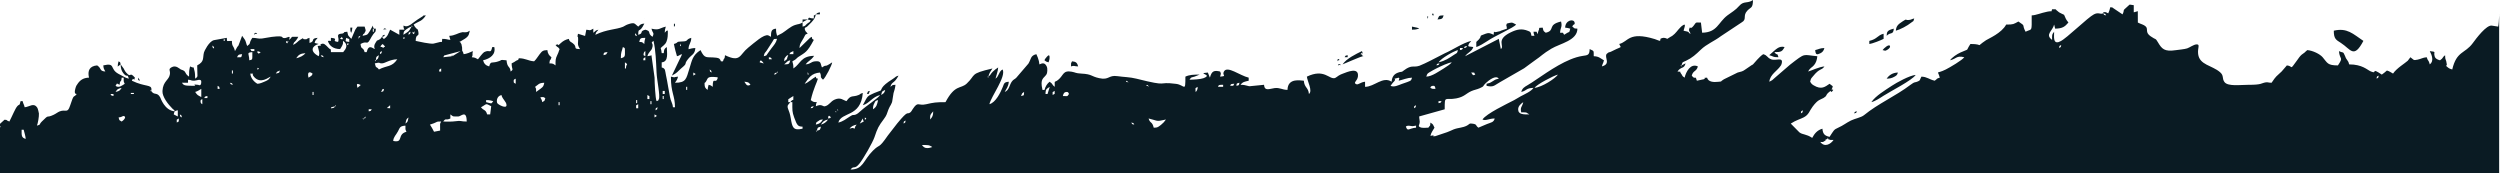 <?xml version="1.0" encoding="UTF-8"?> <svg xmlns="http://www.w3.org/2000/svg" xmlns:xlink="http://www.w3.org/1999/xlink" xmlns:xodm="http://www.corel.com/coreldraw/odm/2003" xml:space="preserve" width="210mm" height="14.536mm" version="1.1" style="shape-rendering:geometricPrecision; text-rendering:geometricPrecision; image-rendering:optimizeQuality; fill-rule:evenodd; clip-rule:evenodd" viewBox="0 0 21000 1453.6"> <defs> <style type="text/css"> .fil0 {fill:#0A1B23} </style> </defs> <g id="Слой_x0020_1">  <g> <path class="fil0" d="M20992.87 120.02l0 1334.12 -21000 0 0 -382.64c2.32,5.78 12.16,-3.43 11.54,-9.43 0,-0.04 -0.59,-1.38 -0.67,-1.4 -7.87,-2.08 -10.31,-4.33 -10.87,-4.91l0 -9.1 44.82 -40.93c30.81,1.51 5.14,2.25 40.93,15.2 25.02,-47.29 48.68,-109.53 67.44,-129.78 18.03,-19.46 16.42,3.21 26.88,-41.72l17.15 0c6.2,26.62 10.95,24.84 17.15,51.45 41.74,-3.47 76.37,-42.47 106.53,4.98 4.21,6.63 12.55,39.97 13.1,47.48 1.79,24.83 -9.21,86.22 -16.73,101.89 36.32,-9.69 14.24,-7.48 42.01,-35.16 67.5,-67.28 28.78,-22.62 98.46,-55.9 21.67,-10.35 33.58,-21.45 49.69,-28.07 51.82,-21.27 66.14,20.36 88.26,-48.23 35.44,-109.88 28.39,-60.77 56,-98.46 -3.48,-1.4 -25.27,5.44 -11.96,-44.36 6.18,-23.15 10.33,-29.54 23.45,-47.05 20.53,-27.39 47.54,-44.81 91.41,-45.79 -13.61,-58.44 4.55,-97.57 68.6,-102.9 41.26,27.63 15.73,47.05 68.6,51.45 -10.61,-20.06 -14.72,-22.32 -17.15,-51.45 106.22,-24.74 51.06,29.26 126.69,70.54l28.01 14.86c20.6,11.4 34.1,20.12 59.68,26.08 -13.66,-51.16 -11.51,-0.62 -47.03,-47.31 -15.12,-19.88 -20.89,-41.81 -21.57,-72.74l25.32 34.7c11.02,18.49 7.57,19.22 23.67,37.03 42.64,47.15 21.18,-17.63 71.06,39.74 -13.89,41.88 -2.35,2.94 -12.11,12.1 -16.1,15.12 1.57,-25.84 -13.62,13.63 114.37,54.87 166.11,29.46 164.34,74.36 -1.73,43.67 -15.52,-20.49 -1.42,11.38 23.33,40.33 47.83,5.79 74.84,53.79 4.42,7.85 36.78,110.59 122.39,117.71 -7,12.46 -4.16,9.08 -8.58,25.73l34.05 17.62 0.25 -51.92c-22.69,6.02 -7.05,-0.69 -25.72,8.57 -8.17,-20.22 -0.65,-3.61 -19.88,-23 -34.2,-34.47 -86,-98.5 -83.38,-147.75 4.55,-85.63 56.34,-90.42 62.75,-142.33 3.98,-32.22 -17.04,-39.69 14.19,-57.2 36.33,-20.37 65.13,12.23 77.03,18.49l18.55 6.8c29.61,14.88 12.61,27.88 50.79,53.45 0,-45.49 0.39,-50.64 8.57,-85.75 48.23,23.14 22.47,-9.49 36.01,32.59 5.41,16.79 6.87,44.48 6.87,70.31 28.55,-20.92 17.14,-8.82 17.14,-111.48 62.21,-32.91 44.74,-59.85 56.66,-108.77 2.45,-10.06 40.83,-91.54 83.04,-103.11l108.98 -19.64c3.96,36.23 -8.46,25.73 42.87,25.73 0,52.87 13.79,34.52 25.73,85.74l18.23 -33.22c11.63,-17.49 3.53,-2.75 11.33,-14.5l30.46 -80.9 24.79 35.24c9.58,20.79 9.11,31.81 18.09,50.51 37.51,-27.48 7.16,-15.27 42.87,-68.6 36.71,0 47.37,9.84 82.15,5.53 29.02,-3.59 54.19,-10.26 81.51,-13.49 122.73,-14.52 68.81,10.51 106.88,9.95 15.12,-0.22 18.67,-6.03 38.16,-10.56 6.78,13.64 8.79,-15.77 0,25.72 41.01,-30.04 -5.46,-25.72 77.18,-25.72 -9.12,17.22 -7.36,15.43 -19.9,31.55 -17.49,22.45 -14.4,4.92 -22.98,37.05 36.59,-19.37 36.88,-31.87 64.83,-47.29 43.94,-24.24 -2.28,-2.29 31.49,-0.78 30.13,1.34 5.26,-2.45 40.88,-11.96l0 42.88c52.75,-14.09 3.75,-37.49 68.6,-42.88 -16.68,24.91 -17.35,11.51 -25.73,42.88l34.3 8.57c-51.39,13.72 -82.34,59.33 0,102.9 11.51,-27.85 0.42,-47.17 -8.57,-85.75 59.91,-6.55 3.04,-5.87 31.17,-17.14 20.84,-8.35 33.32,5.26 57.99,30.84 32.4,33.58 16.91,-11.68 22.31,37.75l102.9 0c24.23,-27.96 45.77,-60.79 0,-94.32 -8.07,17.13 12.15,12.04 -25.72,68.59 -55.1,0 -91.74,-26.81 -102.9,-68.59 38.55,-4.22 21.5,12.82 25.72,-25.73 76.37,6.36 -6.66,27 60.03,34.3 15.68,-33.91 -24.09,-63.73 24.97,-69.24l7.32 0.03c0.74,-0.16 3.02,-0.73 3.81,-0.98 28.03,-8.87 -3.73,-11.83 41.07,-15.56l6.59 28.21c6.38,11.89 19.88,22.8 27.71,31.82l17.9 -42.14c0.84,-1.81 1.86,-4.04 2.68,-5.88l12.93 -29.95c5.57,-10.09 10.42,-13.7 17.94,-24.93l60.02 0c7.41,31.8 15.78,26.71 -2.5,56.79 -13.83,22.76 0.56,-21.61 -14.65,20.38 39.42,-9.18 37.05,-1.74 61.76,-41.15l21.24 -38.78c0.61,-1.23 1.6,-4.01 2.75,-5.82 6.02,22.7 -0.68,7.05 8.58,25.73 -8.7,11.49 -8.58,-18.04 -8.58,25.72l8.58 0 0 -25.72 17.15 0c-3.11,37.4 -1.49,18.39 -21.9,46.7 -3.72,5.16 -11.92,17.6 -13.57,20.73 -46.7,88.3 -27.31,24.9 -93.16,61.19 4.48,53.73 21.36,20.13 34.3,68.6l17.15 0c16.59,-71.2 51.68,-30.24 68.6,-25.73 -7.7,-16.65 -8.74,-32.68 9.43,-58.72 20.45,-29.32 -0.22,-3.42 24.05,-19.26 17.08,-11.16 -2.01,5.58 15.4,-10.34l11.15 -14.57 15.43 18.86c35.66,-24.44 35.86,-42.82 53.17,-78.89l77.17 42.88 0 -42.88 42.88 0c-7.76,-15.64 -6.62,-10.73 -8.58,-34.3 45.48,21.82 67.11,-21.21 146.14,-68.23 2.21,-1.31 8.13,-5.51 10.43,-6.72 26.76,-14.04 -17.29,-6.69 32.08,-10.8 -35.71,53.33 -53.69,44.22 -102.9,77.18 10.49,19.83 7.7,14.17 21.04,30.7 8.41,10.42 14.32,0.07 19.02,32.39 6.84,47.06 -21.39,6.09 -22.91,74.11 29.17,6.79 120.81,26.58 149.32,22.82l42.49 -10.49c35.2,-11.72 26.51,12.81 31.14,-29.48 40.95,0 35.55,5.82 68.6,8.57l-9.63 -33.97c46.23,-1.38 70.61,-23.16 106.44,-29.63 38.23,-6.91 -12,1.8 24.19,-0.16 25.56,-1.39 19.65,-1.63 41.92,-13.41 -1.94,8.32 -6.13,27.14 -8.98,33.89 -11.92,28.27 -50.65,42.94 -76.77,60.43 19.07,47.23 -22.27,-46.84 15.54,18.83l5.52 27.37c0.97,56.63 0.39,8.56 13.24,56.7 24.29,-2.02 58.56,-16.79 77.18,-25.73 -7.45,35.16 3.82,24.64 -8.58,51.45 29.13,2.43 31.39,6.54 51.45,17.15 7.19,-10.73 42.28,-54.85 51.6,-59.87 49.69,-26.76 53.51,21.09 68.45,-43.02l17.15 0c14.47,62.11 -34.48,97.52 -94.32,111.47 7.55,28.31 23.13,43.89 51.45,51.45 12.44,-46.62 20.83,-26.6 64.34,-38.78 62.72,-17.57 10.39,-18.58 81.43,-12.67 5.56,66.83 30.31,46.39 34.3,94.32 29.28,-21.45 8.57,-12.88 8.57,-68.6 4.43,-2.12 17.47,-8.35 23.37,-12.16 1.24,-0.8 3.39,-2.65 4.56,-3.43l13.42 -8.34c12.9,-5.7 13.84,-0.81 18.68,-18.94 57.4,0 74.98,21.26 128.62,25.72 22.43,-21.27 25.65,-33.28 45.17,-57.73 20.8,-26.06 25.86,-35.69 66.31,-36.59 2.52,30.32 15.72,46.42 34.3,60.02 -10.64,39.84 -13.5,7.59 -17.15,51.45 34.21,0.77 31.74,3.96 51.45,17.15 0,-44.74 -1.43,-54 14.92,-87.97 6.57,-13.64 2.06,-2.8 8,-17.73l6.64 -19.09c0.62,-1.72 1.83,-4.84 2.34,-6.23 0.51,-1.38 1.21,-4.31 2.4,-6.18 -20.02,-27.32 -14.28,-6.97 -34.3,-34.29 41.83,-16.36 4.36,14.82 31.1,-3.94 0.93,-0.65 2.85,-2.55 3.82,-3.35l8.41 -8.14c21.23,-18.57 37.69,-28.93 68.14,-36.02 6.59,24.69 14.08,22.37 32.56,36.04l13.56 12.16c20.69,26.95 -7.62,36.3 48.2,37.54 -28.59,-42.7 -12.52,-51.43 -16.58,-96.21 -2.09,-23.01 -10.53,14.64 -0.57,-32.41l59.63 18.35 10.27 -52.36c42.53,3.36 19.9,11.68 58.73,-8.86l0 34.3c24.9,-16.68 11.51,-17.35 42.87,-25.73 -16.68,24.91 -17.35,11.51 -25.72,42.88 99.15,-47.58 172.22,-42.62 232.78,-67.34 12.09,-4.94 20.08,-13.28 40.13,-20.26 61.11,-21.27 55.38,-4.35 87.24,19 18.82,-16.36 19.14,-23.04 51.45,-25.73 -43.49,90.62 -49.91,24.73 -51.45,94.33 50.64,-13.53 3.81,-27.87 60.02,-42.88 54.72,14.61 12.12,27.95 60.02,60.03 17.9,-37.29 0.93,-27.83 -8.57,-68.6 67.32,15.68 64.32,-4.17 120.05,-17.15 -4.71,20.18 -7.99,25.32 -8.58,51.45 9.4,-10.82 15.56,-21.65 25.73,-17.15 0,37.98 0.12,63.19 -11.32,91.57 -11.08,27.47 -29.92,34.39 -48.71,54.2 4.56,19.55 6.65,19.72 8.58,42.87l17.15 0c2.85,-34.29 5.09,-36.33 25.72,-51.44 0,44.57 18.32,123.53 -42.87,128.62l0 42.87c33.51,8.95 27.01,25.17 36.19,66.71 6.37,28.82 11.3,57.07 17.61,93.86 4.35,25.35 9.88,55.13 15.69,87.21 7.02,38.76 21.83,50.55 24.83,86.64l17.15 0c0,-100.39 -34.3,-117.97 -34.3,-257.24 44.83,10.44 14.63,3.77 60.03,0 -6.11,26.22 -13.35,32.95 -25.73,51.45 94.46,0 94.1,-32.91 121.22,-118.89 22.23,-70.49 24.44,-109.49 93.15,-155.51 38.04,79.25 48.36,54.08 132.1,63.79 27.18,3.15 32.26,10.81 39.41,30.53l17.15 0c10.63,-39.84 13.49,-7.58 17.15,-51.45 132.81,63.73 119.99,-3.44 194.42,-62.82 52.5,-41.9 132.15,-115.55 168.5,-103.82 1.82,0.59 4.17,1.85 5.89,2.57l17.06 9.73c0.93,-41.85 1.38,-65.15 42.87,-68.6 0,33.85 2.7,34.79 8.57,60.02l39.6 -20.43c1.64,-0.93 3.82,-2.18 5.4,-3.17 31.11,-19.42 67.77,-54.54 104.82,-66.69 36.46,-11.96 31.19,-3.52 64.56,-21.18l0 34.3c31.16,-8.33 15.07,-4.88 36.83,-23.2 23.71,-19.95 13.51,-3.34 31.77,-28.25 -11.56,-6.49 -9.48,-4.69 -25.73,-8.58l-42.87 0 0 25.73c1.39,-1.47 3.16,-3.68 4.14,-4.44 0.97,-0.76 3.34,-3.09 4.6,-3.97l34.13 -17.32c19.65,-27.21 -0.51,-9.73 51.45,-8.57 3.32,-39.83 -9.19,-15 17.15,-34.3 -7.46,32.02 -14.29,40.68 -36.59,66.31l-34.33 34.26c-1.4,1.12 -3.53,2.56 -4.91,3.67 -20.46,16.42 4.33,-15.35 -18.49,15.81 8.37,31.36 9.05,17.97 25.72,42.87 -22.49,6.01 -15.7,1.75 -33.59,35.01 -19.47,36.2 -34.15,46.71 -35,85.04l87.03 -84.47c11.1,-8.36 5.51,-4.38 15.86,-9.85 6.01,25.07 -1.1,12.35 17.15,25.72 -56.82,107.38 -73.7,105.77 -130.64,143.76 -20.16,13.44 -8.49,14.65 -49.43,36.31 5.88,25.23 8.58,26.17 8.58,60.03 62.83,-42.08 62.09,-103.87 174.05,-106.37 -26.52,39.61 -48.17,40.7 -71.16,72.07 45.06,-3.75 41.69,-21.63 78.67,-25.68 55.91,-6.11 43.56,20.2 58.53,51.4 49.97,-33.46 7.07,9.82 85.75,-42.87 -1.97,23.7 -56.85,130.88 -77.17,145.77 -33.09,-31.38 -6.19,-19.3 -25.73,-60.02 -33.6,2.79 -59.25,12.74 -79.75,31.72 -14.21,13.16 -38.58,47.22 -48.87,62.6 27.82,-7.43 62.37,-43.12 94.32,-60.02 5.91,22.28 -3.18,9.56 17.15,17.15 -6.94,29.79 -36.4,78.67 -60.02,180.07 19.7,13.19 17.23,16.39 51.45,17.15 -7.76,15.64 -6.61,10.72 -8.58,34.3 50.26,-24.12 59.35,6.28 77.18,0 37.39,-9.99 44.76,-40.32 81.74,-56.2 50.34,-21.63 70.08,5.78 98.33,13.32 38.08,-56.87 52.6,-30.73 102.48,-51.87 20.81,-8.81 5.3,-8.87 34.72,-16.73 -17.28,207.69 -180.86,155.27 -205.8,248.68 41.26,-9.61 64.06,-30.16 96.07,-50.39 37.04,-23.43 20.92,-7.28 46.34,-15.51 18.14,-5.86 31.62,-19.14 44.07,-30.55 52.31,-47.92 144.64,-104.53 165.09,-135.08 -66.36,15.46 -91.16,71.17 -145.77,85.75 44.96,-84.96 35.23,-73.38 95.66,-102.19l47.35 -18.42c0.27,0.02 1.87,0.88 2.76,0.56 20.51,-15.92 -4.31,-31.75 105.58,-100.21 27.52,-17.15 20.5,-20.86 48.77,-28.41 -37.88,71.59 -55.82,46.48 -68.6,94.33 27.43,-18.37 6.01,-14.08 42.88,-17.15 -1.96,23.51 -9.92,52.19 -16.3,69.79l-9.43 58.83c-2.69,32.32 -21.74,47.44 -33.17,78.3 -14.82,39.99 -14.16,47.74 -38.95,81.1 -45,60.56 -52.05,73.46 -78.84,152.68 -14.47,42.76 -92.5,180.5 -127.92,223.65 -41.07,50.05 -45.96,10.88 -72.69,47.36 106.94,0 105.84,-76.13 186.25,-156.74 64.92,-65.09 43.71,-8.77 127.49,-129.76l78.72 -101.36c97.35,-118.51 78.86,-70.45 108.44,-91.28 9.16,-6.45 14.19,-17.7 20.83,-27.72 46.81,-70.65 43.52,-25.67 112.65,-41.42 64.3,-14.64 81.69,-17.66 163.09,-17.66 80.21,-151.6 127.95,-108.83 178.32,-156.1 81.3,-76.3 19.84,-81.14 216.13,-126.87 -14.48,21.61 -27.34,38.7 -34.3,68.6l-8.58 0 7.15 10 1.43 -10c22.24,-16.3 15.12,-19.34 36.26,-40.91 15.75,-16.09 28.77,-24.63 46.16,-36.27 -3.03,36.37 -14.42,60.07 -22.4,94.33 29.31,-19.63 29.85,-66.25 60.02,-77.18 29.6,61.68 -95.56,223.25 -111.47,291.55 53.3,-14.23 93.79,-98.18 112.41,-144.84 12.06,-30.21 10.73,-40.5 50.51,-43.81 -3.44,41.37 -19.08,56.99 -34.3,85.75 37.52,-13.58 39.41,-58.62 59.34,-86.44 14.38,-20.07 21.97,-17.48 36.86,-31.74l102.99 -119.95c23.95,-38.62 15.82,-67.3 66.64,-79.14l8.37 19.27c0.81,1.97 3.49,8.23 4.35,10.57 6.96,19.09 11.34,35.94 13,55.91 29.19,-14.01 46.48,-12.66 61.05,16.64 9.93,19.98 4.37,57.5 -0.54,65.45 -23.17,37.6 -58.03,32.49 -34.78,132.28l17.15 0c6.61,-28.39 23,-54.04 42.87,-68.6 31.33,20.98 16.38,23.46 42.88,42.88 0,-62.72 -5.52,-31.38 27.85,-57.9 47.8,-37.99 38.61,-83.34 115.42,-69.1 33.42,6.19 30.11,13.05 79.57,15.62 92.32,4.81 78.31,22.35 150.6,38.48 84.55,18.87 76.46,-27.97 152.79,-16.93 55.78,8.06 104.37,7.27 159.79,21.2 288.72,72.56 160.44,21.43 333.71,43.64 72.2,9.26 77.86,76.21 77.86,-60.76 33.3,-15.98 69.62,-17.15 120.04,-17.15l-43.04 16.97c-32.25,9.72 -25.46,2.36 -42.7,25.9 31.91,0 92.89,-3.44 117.3,-12.53 87.74,-32.7 -66.21,-38.9 37.05,-47.49l17.15 42.87c15.36,-57.53 36.19,-62.99 85.75,-51.45 10.24,22.15 6.09,16.72 0,42.88 64.64,-5.38 11.42,-8.93 33.02,-44.49 29.44,-48.48 132.58,35.71 207.07,53.06l0 25.73c-33.78,7.87 -50.74,9.92 -68.6,34.3 55.44,0 60.72,16.65 88.23,10.83l109 -10.83c4.77,57.33 47.97,32.76 88.35,27.8 45.91,-5.64 61.57,14.02 108.87,15.07 2.33,-104.58 111.79,-77.74 137.2,-77.17 5.06,60.79 38.16,54.88 42.87,111.47 34.01,-24.92 -14.02,-108.25 -17.15,-145.77 147.68,-70.86 186.77,26.63 236.44,11.85 5.86,-1.74 21.91,-14.83 29.61,-19.8 12.76,-8.25 21.7,-11.76 35.09,-16.77 35.73,-13.35 136.97,-59.14 127.74,23.22 -4.35,38.88 -43.57,51.87 -14.6,64.87 18.12,8.14 35.86,-17.28 74.49,-20.5l0 42.88c78.48,0 149.42,-92.12 222.95,-42.88 3.54,-42.47 21.05,-64.13 53.01,-76.18 25.65,-9.67 25.57,-3.7 37.41,-9.59 0.15,-0.07 26.93,-20.43 37.45,-26.24 49.54,-27.36 58.12,-6.43 106.45,-22.39 13.11,-4.33 73.49,-32.64 87.99,-40.64l124.69 -63.96c67.63,-29.24 152.41,-87.82 221.85,-103.99 -16.68,24.9 -17.35,11.5 -25.73,42.87 21.89,10.5 2.34,1.86 24.2,5.87l18.68 2.71c-9.89,37.02 -47.74,46.01 -68.6,77.17l282.97 -145.77c6.31,27.07 10.84,58.68 17.15,85.74 35.55,-25.67 -47.75,-76.87 82.64,-140.31 51.52,-25.06 92.95,-34.44 146.87,-12.04 23.66,9.83 20.22,8.63 27.74,40.88 40.31,-3.52 21.06,12.76 17.15,-34.3l25.72 0c13.03,39.28 9.15,5.28 16.04,-7.46 16.68,-30.88 -13.21,-22.79 35.41,-26.84 7.27,31.2 4.74,27.5 25.73,42.88 83.34,-19.42 8.81,-66.42 128.62,-94.33 11.42,49.01 -4.38,43.86 -8.57,94.33 39.82,3.31 14.99,-9.2 34.3,17.15l27.07 -16.59c16.8,-11.55 14.7,6.66 24.38,-34.86 -19.55,-4.56 -19.73,-6.65 -42.88,-8.58 1.44,-64.63 73.72,-77.18 79.53,-42.08 3.89,23.47 -9.41,5.63 -19.5,33.51 27.42,18.36 6,14.08 42.87,17.15 0,99.78 -145.84,124.66 -218.04,167.83 -76.52,45.74 -81.09,59.87 -140.37,99.72 -32.97,22.17 -56.42,42.99 -89.08,65.27l-201.37 115.91c-48.48,26.27 -52.81,45.79 -114.31,31.46l0 -17.15c26.16,-6.09 28,-6.57 48.95,-19.65 25.15,-15.69 20.11,-15.34 53.95,-23.22 -24.98,-34.1 -84.8,14.43 -108.99,36.78 -29.49,27.26 -8.72,24.78 -50.93,43.39 -24.52,10.81 -46.59,13.61 -70.23,24.1 -46.34,20.56 -58.98,48.29 -127.29,61.36 -96.38,18.43 -97.03,-30.74 -97.03,91.61l-214.37 60.03c0.47,21.16 5.16,33.52 4.72,44.78 -1.2,30.67 -17.28,34.18 0.73,44.3 19.66,11.05 48.37,5.24 71.72,5.24 18.36,-27.42 14.08,-6 17.15,-42.87 27.89,18.68 19.1,14.15 34.3,42.87 -12.95,24.48 -27.23,38.27 -34.3,68.6 64.57,-13.67 -8.63,8.38 40.53,2.85l100.13 -33.69c27.44,-9.48 30.59,-13.94 54.11,-23.07 41.82,-16.22 74.38,-12.16 113.3,-32.72 21.68,-11.46 15.52,-21.39 49.92,-15.11 35.99,6.57 18.13,13.43 45.03,33.14l72.34 -30.56c34.66,-14.09 55.92,-13.13 64.86,-46.61 -50.7,0 -73.79,22.04 -102.9,8.57 33.52,-50.06 203.37,-130.26 265.94,-162.81 22.08,-11.48 30.81,-19.09 54.18,-31.56 36.52,-19.48 88.77,-41.8 108.63,-71.45 -63.95,1.43 -55.64,23.29 -102.9,34.3 8.51,-31.88 26.66,-41.45 54,-57.47 28.5,-16.72 46.39,-29.38 72.88,-47.17 106.22,-71.3 256.52,-177.53 385.49,-197.6 44.86,-6.99 60.95,-4.26 62.15,-57.91 36.09,19.1 34.3,5.8 34.3,60.03 44.67,0.99 56.39,18.77 85.75,34.3 -6.2,26.61 -10.95,24.84 -17.15,51.45 62.55,-16.71 37.5,-54.38 35.57,-78.32 -1.8,-22.43 0.62,-24.41 14.07,-34.45 20.37,-15.19 0.94,-0.79 18.23,-7.95 1.99,-0.82 4.42,-1.38 6.42,-2.19l46.65 -22.61c51.75,-23.3 36.92,-9.73 24.83,-43.13 76.58,-17.84 77.27,-108.47 298.28,-41.03 18.83,5.74 21.9,9.99 44.72,15.31 6.2,-23.24 -2.87,-16.54 19.7,-24.42 13.81,-4.82 32.9,2.56 40.32,7.27l26.93 -16.74c1.27,-0.73 3.7,-1.84 5.03,-2.62l10.42 -6.18c28.55,-19.51 44.41,-47.81 68.04,-70.96l8.87 -8.66c44.03,-35.44 27.19,1.81 17.91,36.56l34.73 8.15c34.17,17.3 -19.02,1.53 25.3,17.57 -12.83,-24.24 -20.32,-26.06 -8.58,-51.45 7.48,-2.64 9.12,13.95 33.48,-16.67 24.9,-31.29 8.84,-26.2 60.84,-26.2l10.16 85.53c127.94,-2.22 133.5,-85.75 212.62,-145.73 38.49,-29.19 65.67,-41.56 99.71,-80.48 37.67,-43.09 68.1,-16.67 114.84,-47.97 -1.6,71.61 -16.83,56.05 -47.91,89.28 -40.96,43.8 0.31,71.55 -47.43,98.36l-175.32 116.23c-54.42,41.52 -118.44,65.13 -168.98,113.98 -40.48,39.11 -71.38,67.3 -122.54,91.84 -30.43,14.59 -29.26,6.1 -38.07,39.1l-8.57 0 7.14 10.01 1.43 -10.01 34.05 -17.61c-13.17,50.75 -37.96,23.68 -68.35,69.06 44.82,4.91 10.2,-6.98 31.85,19.6 15.48,19.01 -0.23,12.83 28.18,31.85 11.2,-48.09 49.95,-123.84 111.47,-94.32 -12.22,45.77 -39.23,31.4 -51.45,77.17 30.99,42.3 28.56,-10.76 42.87,42.88l59.75 -12.86c25.41,-16.11 -24.52,-8.46 26.01,-12.87 9.84,36.85 55.37,39.38 94.15,34.78 42.99,-5.11 9.65,2.04 37.5,-14.59 2.21,-1.32 8.15,-5.49 10.39,-6.77l115.05 -56.44c26.97,-7.92 39.84,-7.44 61.74,-24.02l56.06 -38.26c1.72,-0.91 4.09,-1.85 5.72,-2.85 1.58,-0.97 3.75,-2.28 5.21,-3.36l36.33 -40.85c17.18,-17.85 30.11,-31.9 49.47,-44.86 37.47,10 29.89,28.58 68.33,43.82 35.96,14.27 102.94,-24.51 86.82,34.98 -4.26,15.72 -3.78,10.68 -10.91,21.58 -25.19,38.54 -87.78,70.93 -92.79,131.14 29.24,-15.47 20.7,-9.85 45.16,-32.01l128.86 -111.23c136.2,-105.39 102.2,-81.68 229,-71.13 -2.57,30.84 -11.28,55.65 -27.76,75.14 -19.66,23.25 -31.35,19.34 -49.42,53.48 27.47,-7.33 90.82,-39.01 137.2,-42.87 -28.07,38.32 -37.32,9.89 -96.75,83.32 -16.8,20.75 -16.35,15.48 -23.3,45.3 10.04,14.99 10.93,19.08 29.68,30.37 65.77,39.59 96.19,11.6 133.25,-13.22l15.4 11.9c12.53,12.48 13.8,-0.53 7.77,22.75 -4.29,16.56 -18.57,7.49 8.42,16.44 -33.9,46.95 0.19,-15.21 -42.13,24.03 -24.96,23.15 -7.98,25.42 -41.19,44.65 -26.09,15.1 -43.96,10 -90.68,72.25 -28.13,37.49 -30.62,66.51 -73.5,89.42 -27.27,14.56 -67.61,24.64 -109.94,52.98l72.37 73.41c27.14,21.14 56.9,12.62 107.7,46.64 18.71,-35.36 43.23,-65.82 85.75,-77.17 3.81,45.75 20,59.27 60.03,68.59 35.79,-53.45 32.59,-59.88 75.71,-78.63 38.19,-16.6 64.18,-39.02 104.15,-58.78 33.05,-16.34 85.43,-25.07 109.52,-44.82 118.5,-97.12 265.55,-160.2 389.13,-253.99 43.97,-33.38 35.52,-15.74 64.34,-29.99 21.14,-10.45 10.66,-5.25 28.89,-39.7 46.8,1.04 64.41,23.33 111.47,34.3 24.91,-16.68 11.51,-17.35 42.88,-25.73 -18.48,-69.19 -35.51,-25.43 51,-69.04 33.2,-16.74 136.04,-76.85 154.8,-102.46 -68.56,-15.97 -62.41,12.3 -120.05,25.73 15.74,-23.5 58.2,-52.35 88.46,-65.89 83.79,-37.5 37.76,-3.7 83.04,-71.31 126.1,0 29.76,36.46 131.3,-31.61 19.77,-13.26 130.44,-58.77 168.82,-131.31 63.65,0 61.34,-3.74 102.9,-25.73 66.37,44.45 24.96,19.49 60.02,85.75 57.54,-27.6 51.45,6.6 51.45,-137.2 36.4,-0.81 76.87,-20.38 131.69,-31.24 49.4,-9.78 28.2,8.56 39.81,-20.21 48.62,1.09 19.46,-3.58 45.31,14.72 14.96,10.6 -2.29,0.77 14.24,11.49l16.91 8.81c37.4,19.9 16.9,0.45 34.36,34.24 8.99,17.4 -0.19,3.77 11.7,22.6 5.07,8.01 8.32,10.13 14.68,19.62 -30.11,34.64 -48.12,50.04 -111.47,51.45l-8.58 -34.3c-12.68,54.42 -79.32,83.07 -17.15,128.62 0,-36.07 -3.17,-45.22 17.15,-68.6 0,38.7 -10.16,99.31 36.39,87.31l16.74 -7.3c50.93,-23.21 228.95,-199.72 281.36,-226.12 40.25,-20.26 50.19,2.88 77.11,-8.24 12.82,18.45 1.25,11.29 25.72,17.15 -13.17,-18.95 -1.4,-10.65 -25.72,-17.15 4.9,-4.26 -7.63,-13.63 22.26,-9.79l20.61 9.79c8.18,-17.04 12.31,-30.66 17.15,-51.45 27.88,2.32 14.12,2.23 31.07,11.81 1.6,0.91 3.54,2.49 5.14,3.44l66.69 44.78c20.72,-43.18 -4.4,-26.29 34.95,-59.97 37.7,-32.27 12.66,-21.09 59.38,-17.2l0 60.02 33.96 -9.63 0.34 95.38c14.86,7.86 22.5,9.68 36.12,15.33 75.16,31.17 8.89,55.68 71.39,100.1 47.22,33.56 37.75,10.92 61.14,50.34 32.99,55.6 54.22,80.62 148.91,66.46 25.97,-3.88 74.71,-7.84 96.69,-15.2 21.79,-7.31 54.49,-32.24 78.14,-33.57 34.35,-1.94 7.57,29.35 14.1,81.38 11.57,92.16 115.64,93.91 183.24,151.58 35.8,30.54 15.14,50.88 37.39,82.67 27.98,39.98 136.03,23.7 199.02,24.03 120.35,0.63 108.48,-14.65 148.45,-20.59 18.95,-2.82 17.53,2.69 48.72,3.39 39.72,-59.33 38.42,-51.1 84.9,-95.18l43.72 -50.6c56.71,4.72 18.01,49.26 85.73,-42.88 10.84,-14.75 22.87,-34.08 38.49,-47.28 7.61,-6.42 15.73,-10.74 24.8,-18.07 9.92,-8.03 7.79,-9.63 22.48,-20.39 46.26,3.85 105.23,32.57 128.77,59.88 41.55,48.2 39.14,68.74 128.48,68.74 49.93,-74.55 14.99,-43.01 8.58,-120.05 40.55,19.46 31.44,-3.44 51.91,42.41 0.85,1.9 1.47,4.37 2.32,6.26 0.84,1.86 1.63,4.25 2.51,6.06 0.86,1.77 1.94,4.01 2.86,5.72 9.06,16.82 -0.25,-1.68 10.31,15.41 11.3,18.28 10.39,12.26 15.83,35.62 111.32,0 151.16,45.99 181.76,59.11 63.04,27.02 -7.36,-40.33 92.64,26.64 15.52,-10.39 29.05,-22.28 42.88,-34.3 22.21,5.93 31.07,14.94 51.45,25.72 30.07,-44.91 98.96,-85.38 123.65,-107.87l22.12 -29.33c29.97,20.07 20.42,29.31 61.51,20.04 33,-7.44 41.01,-17.15 75.69,-20.04 8.67,32.49 16.78,21.63 25.72,60.03 36.09,-26.44 18.48,-76.55 0,-111.48 58.38,4.98 32.53,9.9 38.59,32.52 3.2,11.94 0.86,32.29 47.16,44.66 31.33,-20.98 16.38,-23.46 42.88,-42.88 0,47.28 7.85,25.81 14.17,75.48 3.15,24.76 -23.96,-0.91 10.54,28.35 9.17,7.78 20.45,12.26 35.31,16.22 36.56,-156.92 106.41,-131.01 172.69,-221.76 29.57,-40.49 115.4,-154.92 160.22,-146.66l52.97 8.28c3.97,-17.06 6.72,-54.02 8.57,-103.45zm-5419.36 832.31c12.83,-18.45 1.26,-11.29 25.73,-17.15 -13.17,18.95 -1.41,10.66 -25.73,17.15zm-8077.58 -111.47l4.72 -18.44 -4.72 18.44zm-214.37 -51.45c19.5,-36.85 -2.33,-15.57 25.72,-25.73 -15.08,28.51 1.76,22.85 -25.72,25.73zm-6122.5 -137.2c10.36,11.43 9.29,10.87 17.15,25.73 -22.53,-8.41 -12.72,0.16 -17.15,-25.73zm14688.85 8.58c20.9,-31.21 53.03,-50.53 94.33,-51.45 -6.06,22.7 -12.85,26.09 -32.05,36.54 -19.59,10.67 -35.1,14.3 -62.28,14.91zm243.96 -31.54c-30.75,45.92 -211.28,137.08 -271.33,175.66 -27.96,17.97 -68.36,45.44 -101.25,53.1 35.2,-52.57 116.98,-100.85 171.5,-137.2 40.82,-27.22 149.75,-87.29 201.08,-91.56zm-3236.61 -62.79l2.56 2.56c-0.17,-0.17 -3.41,-1.71 -2.56,-2.56zm-1612.08 -25.72c9.11,-9.12 32.52,13.61 9.55,4.45 -0.2,-0.08 -23.91,9.91 -9.55,-4.45zm-2246.63 17.15c0.75,-33.7 -2.35,-20.12 8.57,-42.88 34.49,2.87 43.59,13.43 51.45,42.88 -35.18,-0.79 -33.87,-9.41 -60.02,0zm-7983.26 -17.15l-24.7 18.39c0.9,-24.4 2.99,-24.57 7.55,-44.12 18.95,13.17 10.65,1.41 17.15,25.73zm10221.31 -34.3c0,-23.28 30.68,-0.01 7.69,0.47 -8.66,0.17 -7.69,19.02 -7.69,-0.47zm-2418.13 -25.73c0,23.16 -4.09,23.65 -8.57,42.88 -25.37,-6.78 -13.9,-3.49 -34.3,-17.15 6.03,-16.66 2.67,-7.07 10.03,-17.03 8.6,-11.62 32.84,-43.97 32.84,-8.7zm2503.88 -17.15l0 17.15 -25.72 0c13.51,-19.45 1.61,-10.01 25.72,-17.15zm128.62 8.58c-29.36,6.84 -60.84,24.01 -87,33.04l-84.49 35.56c31.93,-47.69 110.97,-86.55 162.92,-111.48 18.14,46.42 -6.05,-0.58 -6.1,20.17 -0.07,27.31 -11.49,-15.04 3.49,8.78 32.11,51.04 -7.99,-37.47 11.18,13.93zm3798.7 -51.45c31.87,-7.43 38.49,-16.29 77.17,-17.15 -5.97,22.37 -14.97,34.74 -34.77,44.36 -29.97,14.56 -39.17,11.67 -42.4,-27.21zm-343 17.15c26.08,35.59 22.38,-1.76 34.3,42.87 -53.79,0 -37.7,-7.95 -77.17,-17.15 57.3,-49.81 78.74,-80.22 128.62,-68.59 -20.22,38.21 -28.08,42.87 -85.75,42.87zm-9286.65 -42.87l2.56 2.55c-0.17,-0.17 -3.41,-1.7 -2.56,-2.55zm10195.59 25.72c9.35,-13.96 56.26,-56.71 62.67,-32.28 2.46,9.39 -8.98,21.64 -22.06,29.31 -22.22,13.04 -16.16,8.15 -40.61,2.97zm-10030.14 -7.3c20.18,-4.7 31.38,-9.27 57.5,-9.85 -4.61,55.43 -29.67,52.57 -61.64,92.7 -39.76,49.89 2.45,27.76 -53.7,74.93 -1.36,1.14 -3.35,2.72 -4.68,3.9 -32.34,28.68 -28.51,34.23 -77.2,59.99l63.69 -133.53c11.94,-21.34 12.73,-27.11 22.06,-46.54 -31.8,8.49 -11.09,8.66 -42.88,17.15l-13.25 -46.77c-5.36,-17.03 -8.85,-40.59 -12.47,-56.13 45.66,-12.19 8.95,-20.21 71.85,-21.13 53.92,-0.79 23.91,-16.97 73.92,-30.32 -1.07,47.82 -22.14,47.78 -23.2,95.6zm9918.67 -44.15l0 -25.72c68.98,-16.08 68.01,-47.91 120.05,-60.03l0 42.88c-20.78,10.99 -93.12,40.63 -120.05,42.87zm3901.59 -111.47c112.77,-26.27 160.8,26.9 248.67,85.75 -81.35,153.74 -105.53,70.47 -188.72,17.22 -41.36,-26.48 -59.95,-34.13 -59.95,-102.97zm-16395.26 51.45c12.82,-18.45 1.25,-11.3 25.72,-17.15 -13.16,18.95 -1.4,10.65 -25.72,17.15zm-1071.87 -25.73c2.19,-17.63 45.28,2.11 8.03,0.81 -3.28,-0.11 -10.41,18.41 -8.03,-0.81zm13711.31 17.15c0.72,-32.12 4.98,-47.2 60.03,-60.02 -4.73,56.79 -26.83,25.02 -60.03,60.02zm-12896.69 -25.72c-5.84,-9.22 -4.89,-0.17 -7.82,-17.9 -1.29,-7.79 -0.76,-17.04 -0.76,-24.98l17.15 0c-1.07,12.91 -4.7,34.21 -8.57,42.88zm274.4 -34.3c9.11,-9.12 32.52,13.61 9.55,4.45 -0.19,-0.08 -23.91,9.91 -9.55,-4.45zm8634.95 8.57l0 -25.72 42.51 8.94c21.47,7.69 8.24,2.32 17.52,8.21 -25.23,5.87 -26.18,8.57 -60.03,8.57zm-6199.67 -25.72c0,-43.76 -0.12,-14.23 8.57,-25.73 0,45.34 -0.06,12.79 -8.57,25.73zm6739.89 128.62c69.17,-60.12 1.42,-42.13 77.94,-68.65 24.6,-8.52 32.17,-8.49 67.84,8.63 5.25,-48.05 -2.63,-16.13 17.45,-22.89 1.43,-0.49 4.31,-0.27 5.84,-0.57l31.89 -7.03c1.4,-0.74 3.32,-2.52 4.78,-3.32l51.51 -17.64c-3.4,-40.87 -10.8,-16.74 0,-42.88 46.69,-10.88 37.33,-12.51 77.17,8.58 -20.01,27.31 -173.98,91.7 -245.05,140.81 -20.59,14.22 -67.42,41.98 -89.37,47.84l0 -42.88zm-9235.2 -145.77l2.56 2.55c-0.17,-0.16 -3.41,-1.7 -2.56,-2.55zm343 -8.58l2.56 2.56c-0.17,-0.17 -3.41,-1.7 -2.56,-2.56zm12416.5 60.03c3.21,-38.57 17.04,-52.53 58.52,-79.37 37.3,-24.13 19.3,-8.45 45.33,-10.11 29.6,-1.89 20.63,-6.46 50.5,-13.42 -8.49,31.76 -3.82,17.37 -25.15,34.88 -32.53,26.72 -92.13,58.12 -129.2,68.02zm-10512.86 -102.9l2.55 2.55c-0.17,-0.16 -3.41,-1.7 -2.55,-2.55zm6576.96 -8.58c0,-21.93 13.58,-1.37 5.1,0 -0.1,0.02 -5.1,23.94 -5.1,0zm85.75 17.15c15.94,-30.11 5.51,-33.27 51.45,-34.3 -7.91,29.64 -14.9,31.26 -51.45,34.3zm-34.3 -34.3c-22.45,2.79 -1.63,-31.86 -0.01,-8.16 0.05,0.75 7.16,7.27 0.01,8.16zm-5187.83 -8.57c14.98,-13.02 10.64,-11.64 34.3,-17.15l0 17.15 -34.3 0zm-1414.86 351.57l28.79 -5.51c1.56,-0.75 3.93,-2.49 5.28,-3.3l26.21 188.62c0.11,38.96 6.28,175.36 16.89,197.48 20.55,-8.29 8.2,3.48 18.87,-16.08 13.71,-25.12 -15.98,-157.36 -18.99,-223.89 -4.26,-94.57 -6.98,-186.03 -25.6,-265.94 -35.15,25.38 7.35,8.46 -12.61,63.91 -6.97,19.38 -29.7,30.49 -38.84,64.71zm-1654.96 523.07c-40.18,19.28 -35.61,-7.6 -60.03,25.72 33.44,0 68.25,2.28 100.94,-2.44 54.42,-7.86 41.44,2.44 96.29,2.44 0,-101.09 -49.02,-42.87 -68.6,-42.87 -59.64,0 -38.72,2.86 -68.6,-17.15l0 34.3zm-574.52 -463.05c-32.72,0 -6.52,-12.46 -60.03,0 11.71,50.23 10.28,18.67 34.3,51.45 68.51,-36.24 108.61,-17.44 154.35,-85.75 -64.6,1.44 -102.2,34.3 -128.62,34.3zm94.32 651.69c90.25,19.12 29.1,-55.17 111.48,-77.17 -11.44,-23.84 -8.58,-16.6 -8.58,-51.45 -46.08,3.84 -45.24,13.74 -63.07,48.41 -16.03,31.19 -36.86,44.56 -39.83,80.21zm8377.71 -463.04c29.7,14.25 64.17,-4.77 95.52,-15.95 76.53,-27.3 76.23,-21.47 84.55,-52.65 -37.21,0.83 -76.12,17.49 -111.47,25.73 9.84,-41.12 5.84,-13.33 0,-25.73 -78.39,20.79 3.86,-5.23 -50.14,43.63l-18.46 24.97zm300.12 -77.17c48.54,-1.08 111.05,-47.75 146.25,-68.28 27.94,-17.37 57.49,-37.26 68.12,-51.77 -26.38,2.2 -90.41,31.2 -135.36,54.34l0 0c-10.04,5.17 -19.13,10.04 -26.63,14.26l-52.38 51.45zm-6008 -51.52c-1.22,-1.72 -2.3,-1.69 -11.6,-8.51 0.86,3.57 1.37,6.36 1.7,8.58l0 0c1.85,12.36 -2.05,6.66 15.45,17.15 -2.94,-12.29 -4.38,-15.57 -5.55,-17.22zm6060.38 0.07c-4.39,2.46 -8.24,4.71 -11.42,6.66 -24.32,14.87 -33.01,15.01 -40.96,44.79l52.38 -51.45zm-6114.86 111.47c0,31.76 8.37,38.73 25.73,51.45 1.93,-23.15 4.02,-23.33 8.58,-42.87 25.36,6.77 13.89,3.48 34.3,17.15 0,-97.48 25.72,-12.95 42.87,-77.18 -7.56,-4.17 -1.5,-3.24 -10.51,-4.15 -80.37,-8.14 -71.5,7.91 -87.53,34.72 -11.58,19.37 -13.44,6.04 -13.44,20.88zm-4338.91 -8.57l-51.45 0c14.94,20.39 17.94,25.72 94.33,25.72 50.7,0 -30.67,-17.84 43.31,-8.13 0.56,0.07 25.28,17.38 25.28,-26.17 0,-29.89 -40.11,-8.57 -60.02,-8.57 -32.29,0 -16.21,-5.65 -51.45,-8.58l0 25.73zm8111.88 377.29c25.57,-0.57 30.07,1.67 61.71,-24.04 17.42,-14.15 29.45,-27.03 41.19,-44.56 -88.27,20.57 -64.55,10.35 -145.77,-8.57 11.54,43.21 30.12,22.41 42.87,77.17zm-6079.62 -25.72c15.04,22.45 21.35,35.54 34.3,60.02l51.16 -9.87c0.41,-71.07 -4.21,-49.51 8.86,-75.88 -46.32,0 -24.46,0.27 -62.32,14.85l-32 10.88zm643.12 -162.93c0,-30.76 -32.16,-45.63 -42.88,-85.75 -44.68,11.93 -40.61,59.23 -34.43,68.58 9.26,13.99 77.31,49.1 77.31,17.17zm-214.37 17.15c22.24,30.37 39.78,16.35 51.45,60.03l25.72 0 8.58 -68.6c-52.8,-27.93 -33.68,-18.98 -85.75,8.57zm8849.32 -162.92c62.69,-5.22 175.47,-78.99 197.23,-111.47 -38.6,8.99 -178.08,82.87 -197.23,111.47zm-10727.23 -34.3c19.77,0 45.66,-11.86 65.36,-20.39 28.16,-12.17 31.39,-17.65 46.11,-39.63 -18.6,4.96 -84.06,65.54 -139.9,2.18 -32.43,-36.79 22.98,-23.14 -31.6,-27.91 4.71,56.56 59.23,85.75 60.03,85.75zm9921.19 -180.07c57.87,-13.48 86.18,-34.31 132.41,-64.82 25.66,-16.93 22.52,-8.15 30.51,-38.08 -33.09,7.71 -138.72,66.75 -162.92,102.9zm-5574.48 -155.89c7.73,-11.78 14.03,-24.6 17.92,-41.33 -34.86,2.9 -20.43,-5.3 -37.7,22.32l-12.32 19.09 0 0 -24.71 38.32 0 0 -13.41 20.77c-16.25,21.55 -15.99,13.76 -23.33,45.27 30.06,-8.03 18.47,-3.4 34.74,-25.29 10.04,-13.5 17.78,-24.81 29.9,-41.01 10.49,-13.89 20.54,-25.4 28.91,-38.14zm-2014.33 361.69c10.92,22.76 7.82,9.17 8.57,42.87 12.93,-8.66 24.69,-17.41 39.69,-28.91 21.45,-16.44 22.47,-20.62 28.91,-48.26 -47.23,1.05 -49.73,15.92 -77.17,34.3zm8257.65 188.64c0,46.17 47.86,42.88 94.33,42.88l-26.89 -15.99c-10.81,-2.35 -29.99,-1.16 -41.71,-1.16 -10.09,-47.62 6.53,-40.16 17.15,-85.75 -17.45,11.68 -42.88,31.63 -42.88,60.02zm-11747.65 -205.79c-32.33,-14.96 -16.3,-15.99 -34.3,8.57 26.91,22.48 59.88,-5.57 77.18,-17.15 -11.44,-23.84 -8.58,-16.6 -8.58,-51.45l-17.15 0c-4.07,48.9 -13.08,11.13 -17.15,60.03zm4210.29 -222.95c39.48,-10.54 34.3,-17.82 34.3,-68.6 0,-24.15 -3.71,-15.88 -17.15,-25.72 -9.7,41.61 -17.15,38.74 -17.15,94.32zm-1414.86 -17.15l-8.58 0 7.15 -10 1.43 10zm0 0l68.6 -42.88 -115.19 30.59c-36.8,13.31 -9.35,-8.12 -30.59,20.86l77.18 -8.57zm-2160.88 300.12c19.66,29.36 20.68,26.59 51.44,42.87l0 -68.59c-20.37,10.78 -29.23,19.79 -51.44,25.72zm10169.86 291.55c16.35,45.17 23.13,13.78 85.75,8.57l0 -17.15c-6.58,0.55 -28.49,4.7 -28.53,4.7 -10.28,0.6 -44.84,-11.22 -57.22,3.88zm-9715.39 -557.37c19.11,-5.1 25.72,-2.01 25.72,-25.73l0 -42.87c-53.88,4.48 -25.72,12.32 -25.72,68.6zm-1877.91 660.26c-2.36,-28.32 -11.16,-51.44 -17.15,-77.17l-17.15 0c0,46.63 -3.37,67.12 34.3,77.17zm780.32 -180.07c8,29.96 3.26,19.26 25.72,34.3 32.54,-21.79 38.92,-46.86 11.74,-46.51 -0.11,0.01 -14.21,10.23 -37.46,12.21zm4373.21 -634.54c36.87,3.07 15.45,-1.21 42.88,17.15 0.58,-26.13 3.87,-31.26 8.57,-51.45 -38.77,0.87 -43.51,1.13 -51.45,34.3zm1963.66 565.94c30.6,-20.48 33.38,-36.42 42.87,-77.17 -24.69,6.59 -21.42,5.9 -32.23,27.79 -8.98,18.17 -10.08,24.1 -10.64,49.38zm454.47 325.85c23.16,0 23.64,-4.09 42.87,-8.58 -6.14,-4.27 -3.68,-5.06 -15.78,-9.94 -14.4,-5.8 -6.49,-3.59 -19.81,-5.91 -14.97,-2.62 -34.57,-1.3 -50.15,-1.3 9.9,13.52 19.88,25.73 42.87,25.73zm1140.47 -437.32c44.46,0 33.28,7.65 51.45,-17.15 -4.29,-7.63 -5.59,-17.15 -17.15,-17.15 -25.32,0 -29.57,14.52 -34.3,34.3zm-2289.51 51.45c29.41,-40.14 24.38,9.13 25.73,-51.45 -1.36,0.91 -25.83,15.87 -26.48,16.4 -25.3,20.49 -13.18,-3.69 -16.4,35.05l17.15 0 -20.14 25.13c-10.08,26.08 12.01,36.53 23.75,108.46 12.74,78.01 19.3,107.99 99.29,89.36l0 -17.15c-37.94,-0.85 -45.59,-8.93 -69.91,-75.87 -18.17,-50.04 -15.84,-61.08 -15.84,-129.93l-17.15 0zm-4150.26 -368.72c30.65,-7.14 60.96,-20.76 77.17,-42.88 -44.48,3.71 -57.81,13.95 -77.17,42.88zm1594.93 368.72c49.95,11.96 40.37,18.25 60.03,-8.58 -25.24,-5.87 -26.18,-8.57 -60.03,-8.57l0 17.15zm2769.7 188.65c35.71,-8.32 42.33,-16.44 60.03,-42.88 -24.69,2.06 -21.19,0.91 -38.71,12.75 -23.49,15.88 -15.14,7 -21.32,30.13zm-4261.74 -394.45c3.93,-2.63 14.67,-7.47 20.9,-13.4 13.54,-12.92 6.55,-1.97 13.4,-20.9 -10.3,-8.6 -49.39,-30.47 -34.3,34.3zm7450.96 97.22c0.24,4.7 0.66,11.78 0.66,22.83 5.52,-6.36 6.42,-1.97 11.55,-14.18 1.77,-4.23 2.95,-6.87 3.74,-8.63l0 0c2.92,-6.58 0.27,-1 1.85,-20.06 -17.62,12.91 -18.49,6.22 -17.8,20.04l0 0zm-1230 -1.3l5.64 -18.35c-12.65,7.93 -20.93,12.1 -26.3,18.32l0 0c-6.44,7.47 -8.68,17.9 -9.2,41.31l17.15 0 12.71 -41.28zm-4257.3 109.88c22.47,-15.04 17.73,-4.34 25.73,-34.3 -0.17,-0.14 -16,-8.58 -17.15,-8.58 -44.73,0 -12.8,4.33 -8.58,42.88zm1749.29 -145.77c-15.12,-20.64 -17.16,-22.87 -51.45,-25.73 18,26.88 21.66,39.5 51.45,25.73zm1509.18 291.54c19.37,-22.27 24.9,-31.29 25.73,-68.6 -28.41,32.69 -25.73,27.07 -25.73,68.6zm4201.72 -265.82c22.76,10.92 9.18,7.82 42.87,8.58 -3.08,-12.87 -1.88,-25.73 -17.15,-25.73 -15.5,0 -23.52,4.29 -25.72,17.15zm-4879.14 343c26.16,-6.1 20.73,-10.25 42.88,0 6.77,-25.37 3.49,-13.9 17.15,-34.3 -28.75,6.7 -45.05,13.85 -60.03,34.3zm-548.79 -540.22c39.88,-0.89 42.57,-1.05 51.45,-34.3 -26.4,7.05 -17.35,4.68 -46.83,30.34 -0.93,0.81 -3.09,2.63 -4.62,3.96zm308.7 505.92c27.74,-7.41 45.98,-21.92 60.02,-42.88 -35.7,8.32 -42.32,16.44 -60.02,42.88zm-3961.62 -694.57c-4.48,-40.92 11.76,-14.46 -25.72,-34.3 -6.26,29.55 -13.36,31.05 25.72,34.3zm3652.92 162.92c35.8,-23.97 16.93,-15.25 34.3,-51.45 -0.08,0.03 -11.04,-3.46 -25.04,17.84 -10.24,15.59 -7.28,9.85 -9.26,33.61zm-4596.16 -34.3c40.55,-0.9 33.67,8.73 42.87,-25.72 -30.98,2.58 -30.95,3.71 -42.87,25.72zm1234.79 -85.74c1.06,-2.4 19.53,2.79 -1.92,-16 -9.94,-8.7 -6.96,-12.95 -17.67,-2.24 -22.71,22.72 1.97,17.68 2.11,17.8 16.33,15.11 12.68,2.7 17.48,0.44zm-2255.21 377.29c33.72,-7.86 34.8,-9.43 51.45,-34.3 -33.72,7.86 -34.8,9.43 -51.45,34.3zm9260.93 -42.87l42.87 0 0 -17.15c-22.86,0.5 -39.47,-2.77 -42.87,17.15zm-2829.73 68.59c21.86,-14.63 26.77,-14.69 34.3,-42.87 -28.55,15.11 -25.76,6.23 -34.3,42.87zm-4398.94 -60.02l27.56 -23.89c-37.41,-18.29 -35.3,-8.45 -27.56,23.89zm2246.63 -162.92l8.58 0c0,-45.57 26.22,-25.96 -8.58,-51.45l0 51.45zm1380.56 -120.05l34.31 0 0 -25.73c-27.99,14.81 -16.92,0.7 -34.31,25.73zm-2315.23 222.95c0,24.14 3.71,15.87 17.15,25.72l0 -42.87c-7.63,4.28 -17.15,5.58 -17.15,17.15zm-908.94 360.14c22.22,-16.27 18.22,-19.21 25.73,-51.45 -22.22,16.28 -18.22,19.21 -25.73,51.45zm1663.54 -574.52c29.96,-8 19.25,-3.26 34.3,-25.72 -24.74,2.06 -33.59,-0.19 -34.3,25.72zm274.4 445.9l17.15 0 0 -34.3c-21.94,16.07 -17.15,-2.97 -17.15,34.3zm94.32 -77.18l17.15 0c-3.32,-39.82 9.2,-14.99 -17.15,-34.3l0 34.3zm-3301.35 -403.02l0 -17.15 -34.3 0c19.37,26.44 -5.56,13.76 34.3,17.15zm5084.93 608.82l34.05 -17.62c-6.24,-11.08 -4.43,-9 -8.32,-25.25l-25.73 42.87zm-5522.25 -162.92l0 -42.88c-10.54,7.73 -13.85,2.8 -14.72,17.25 -1.31,21.57 14.61,25.51 14.72,25.63zm3721.52 -403.02l0 -42.88c-0.69,0.8 -12.18,4.69 -14.3,20.24 -2.98,21.94 0.36,12.43 14.3,22.64zm6971.42 154.35c-19.31,-26.35 5.52,-13.84 -34.3,-17.15 16.29,24.33 12.01,26.35 34.3,17.15zm-3815.85 180.07c30.92,-8.25 22.94,-0.78 25.73,-34.3 -23.75,17.4 -11.56,5.73 -25.73,34.3zm-3009.8 -17.15l17.15 0 0 -25.73 -17.15 0 0 25.73zm4819.11 -68.6c25.84,-6.9 18.83,0.11 25.73,-25.72 -19.58,5.23 -25.07,1.95 -25.73,25.72zm-4004.49 -197.22l33.97 9.62c-7.55,-12.82 -29.35,-43.04 -33.97,-9.62zm-4896.28 505.92c26.34,-19.31 13.83,5.52 17.15,-34.3 -21.94,16.07 -17.15,-2.97 -17.15,34.3zm7357.29 -231.53c26.34,-19.3 13.83,5.53 17.15,-34.3 -21.94,16.08 -17.15,-2.96 -17.15,34.3zm1492.03 -77.17c39.83,-3.31 15,9.2 34.3,-17.15 -20.16,1.68 -31.21,-0.91 -34.3,17.15zm-8017.56 -102.9c34.75,-8.09 25.83,-2.29 34.3,-25.72 -27.98,14.81 -16.91,0.7 -34.3,25.72zm932.83 289.71l27.57 1.84 0 -25.73 -27.57 23.89zm3706.21 87.59c8.69,-2.32 33.12,-1.19 17.15,-17.15 -9.2,-9.21 -16.47,-7.44 -17.15,17.15zm-3267.05 -394.45l17.15 0 0 -25.72c-14.18,9.86 -16.49,1.82 -17.15,25.72zm1714.99 -94.32l17.15 0 0 -25.73c-14.19,9.86 -16.49,1.82 -17.15,25.73zm-3687.22 317.27l25.73 0 0 -17.15c-15.04,3.6 -22.98,1.08 -25.73,17.15zm463.05 -377.3c2,-4.52 27.2,-5.3 -17.15,-17.15 4.58,17.17 -10.99,3.46 6.88,17.59 14.87,11.76 -1.25,5.29 10.27,-0.44zm-351.57 300.13l17.15 0c-6.01,-25.07 1.1,-12.36 -17.15,-25.73l0 25.73zm10435.68 -325.85c25.07,-6 12.35,1.1 25.73,-17.15l-25.73 0 0 17.15zm-180.07 445.89c25.07,-6 12.35,1.11 25.72,-17.15l-25.72 0 0 17.15zm-8986.53 68.6c25.08,-6 12.35,1.11 25.73,-17.15l-25.73 0 0 17.15zm3361.38 -437.32l25.72 0c-13.17,-18.95 -1.41,-10.65 -25.72,-17.15l0 17.15zm-5505.11 308.7l0 -17.15 -25.72 0c13.51,19.45 1.61,10.02 25.72,17.15zm2246.63 -34.3c25.84,-6.9 18.83,0.11 25.73,-25.72 -34.49,12.48 -1.27,-7.14 -25.73,25.72zm-334.42 -454.47c-3.92,3.92 -20.08,-0.79 -0.18,10.53 8.57,4.87 21.08,1.53 10.7,-10.71 -13.41,-15.83 -4.67,-5.67 -10.52,0.18zm2632.5 668.84c26.63,-19.23 26.63,-6.49 0,-25.72l0 25.72zm325.85 -351.57c26.63,-19.23 26.63,-6.49 0,-25.72l0 25.72zm1766.44 403.02c18.95,-13.17 10.65,-1.4 17.15,-25.72 -14.19,9.85 -16.49,1.81 -17.15,25.72zm7537.36 -85.75c18.95,-13.17 10.66,-1.4 17.15,-25.72 -14.19,9.86 -16.49,1.82 -17.15,25.72zm-11696.2 -660.26c18.95,-13.17 10.65,-1.41 17.15,-25.73 -14.19,9.86 -16.49,1.82 -17.15,25.73zm16532.46 368.72c18.95,-13.17 10.66,-1.41 17.15,-25.73 -14.19,9.86 -16.49,1.82 -17.15,25.73zm-2666.8 -257.25c18.95,-13.17 10.65,-1.41 17.15,-25.72 -14.19,9.85 -16.49,1.81 -17.15,25.72zm-14105.76 51.45c18.95,-13.17 10.65,-1.41 17.15,-25.73 -14.19,9.86 -16.49,1.82 -17.15,25.73zm2315.23 471.62c18.95,-13.17 10.65,-1.41 17.15,-25.73 -14.19,9.86 -16.49,1.82 -17.15,25.73zm6371.17 -17.15c18.95,-13.17 10.66,-1.41 17.15,-25.73 -14.18,9.86 -16.49,1.82 -17.15,25.73zm420.17 -505.92c25.07,-6 12.35,1.1 25.73,-17.15 -15.04,3.6 -22.98,1.07 -25.73,17.15zm-5487.95 505.92c25.07,-6 12.35,1.1 25.72,-17.15 -15.03,3.6 -22.97,1.08 -25.72,17.15zm5256.43 -360.15c25.07,-6 12.35,1.11 25.72,-17.15 -15.03,3.6 -22.97,1.08 -25.72,17.15zm-10118.42 68.6l8.58 0 0 -25.72 -8.58 0 0 25.72zm-848.91 171.5l25.72 0 0 -8.58 -25.72 0 0 8.58zm1526.33 8.57l8.58 0 0 -25.72 -8.58 0 0 25.72zm2941.2 34.3l8.58 0 0 -25.72 -8.58 0 0 25.72zm-102.89 42.88l8.57 0 0 -25.73 -8.57 0 0 25.73zm-771.75 8.57l8.58 0 0 -25.72 -8.58 0 0 25.72zm651.7 -17.15l8.57 0 0 -25.72 -8.57 0 0 25.72zm420.17 -111.47l8.57 0 0 -25.72 -8.57 0 0 25.72zm-4236.02 231.52c-6,-25.07 1.1,-12.35 -17.15,-25.72 5.63,23.5 -3.48,13.35 17.15,25.72zm428.75 -274.39c-13.17,-18.95 -1.41,-10.66 -25.73,-17.15 13.52,19.45 1.62,10.01 25.73,17.15zm763.17 -231.53c-13.17,-18.95 -1.41,-10.65 -25.73,-17.15 13.52,19.46 1.62,10.02 25.73,17.15zm-934.67 -85.74c1.81,9.78 18.85,18.74 11.54,1.73 -3.09,-7.18 -15.65,-24 -11.54,-1.73zm3550.02 -102.9c1.81,9.78 18.85,18.74 11.54,1.73 -3.09,-7.18 -15.65,-24 -11.54,-1.73zm-2323.81 34.3l17.15 -25.73c-22.52,8.4 -12.72,-0.16 -17.15,25.73zm4253.17 668.84c-3.4,18.41 12.32,5.8 11.54,-1.74 -0.01,-0.04 -0.59,-1.38 -0.67,-1.4 -17.2,-4.55 -8.46,-9.91 -10.87,3.14zm-7271.54 68.6l0 -7.83c0.29,0.83 0.87,3.14 0,7.83zm3472.85 -788.89c0,10.08 18.45,19.32 13.27,0 -5.19,-19.38 21.81,-0.24 -3.96,-2.55 -10.8,-0.96 -9.31,-14.88 -9.31,2.55zm-1063.3 77.17c0,10.08 18.46,19.32 13.28,0 -5.19,-19.37 21.81,-0.23 -3.96,-2.54 -10.8,-0.97 -9.32,-14.89 -9.32,2.54zm514.5 17.15c-4.4,23.84 20.45,-4.12 8.49,-3.37 -16.05,1.01 -5.21,-14.35 -8.49,3.37zm-754.59 205.8c-4.41,23.84 20.45,-4.12 8.49,-3.37 -16.05,1 -5.22,-14.35 -8.49,3.37zm-282.97 -240.1c-4.41,23.84 20.45,-4.12 8.48,-3.37 -16.04,1.01 -5.21,-14.35 -8.48,3.37zm7580.23 351.57c0.35,2.83 9.46,1.92 10.22,1.64 2.14,-0.8 14.9,19.84 3.72,-2.31 -0.24,-0.48 -15.99,-15.86 -13.94,0.67zm171.5 34.3c0.35,2.83 9.46,1.92 10.22,1.63 2.14,-0.79 14.9,19.85 3.72,-2.3 -0.24,-0.48 -15.99,-15.86 -13.94,0.67zm-6242.55 -403.02c-3.4,18.41 12.32,5.8 11.54,-1.73l-3.05 -1.64c-16.04,1.01 -5.21,-14.35 -8.49,3.37zm3395.67 300.12c0,21.31 13.71,2.19 5.32,0 -0.1,-0.02 -5.32,-24.33 -5.32,0zm-1071.86 -240.09c0,21.3 13.71,2.19 5.32,0 -0.11,-0.03 -5.32,-24.33 -5.32,0zm814.61 231.52l8.58 0 -7.14 -10.01 -1.44 10.01c-24.46,5.85 -12.9,-1.3 -25.72,17.15 25.07,-6 12.35,1.1 25.72,-17.15zm-3069.82 -385.87l8.58 0 -7.15 -10.01 -1.43 10.01c-17.81,4.75 -30.55,12.55 -44.82,23.77 -19.41,15.26 -21.3,15.1 -23.78,44.83 41.6,-27.86 43.95,-22.01 68.6,-68.6zm11893.43 943.23l8.57 0 -7.14 -10 -1.43 10c-44.05,15.95 6.85,-0.81 -24.65,18.24 -19.05,11.52 -5.31,6.82 -35.38,7.49 34.67,47.32 86.62,19.98 111.48,-17.15 -3.89,0 -23.68,0.7 -26.09,0.36l-25.36 -8.94zm-12536.55 -274.39l8.58 0 -7.15 -10 -1.43 10 -33.97 9.63c7.27,3.66 -12.81,12.01 16.03,5.57 15.11,-3.38 9.35,-3.47 17.94,-15.2zm4047.37 205.8l-8.58 0 7.15 10 1.43 -10c29.64,-7.92 26.38,-4.66 34.3,-34.3 -29.65,7.91 -26.39,4.65 -34.3,34.3zm-3807.27 -102.9l-8.58 0 7.15 10 1.43 -10c20.95,-5.56 11.59,3.8 17.15,-17.15l-17.15 17.15zm102.9 -488.77l-8.58 0 7.15 10 1.43 -10c20.99,-15.38 18.45,-11.67 25.72,-42.88 -22.26,14.91 -22.88,8.73 -25.72,42.88zm3875.87 420.17l-8.58 8.57 -8.57 0 7.14 10.01 1.43 -10.01 8.58 -8.57 8.57 0 -7.15 -10.01 -1.42 10.01zm1243.36 0l9.86 -16.72 -9.86 16.72 -9.86 16.72 9.86 -16.72zm1226.22 102.9l-16.73 -9.86 16.73 9.86c12.82,18.45 1.25,11.29 25.72,17.15 -13.17,-18.95 -1.4,-10.66 -25.72,-17.15z"></path> </g> </g> </svg> 
